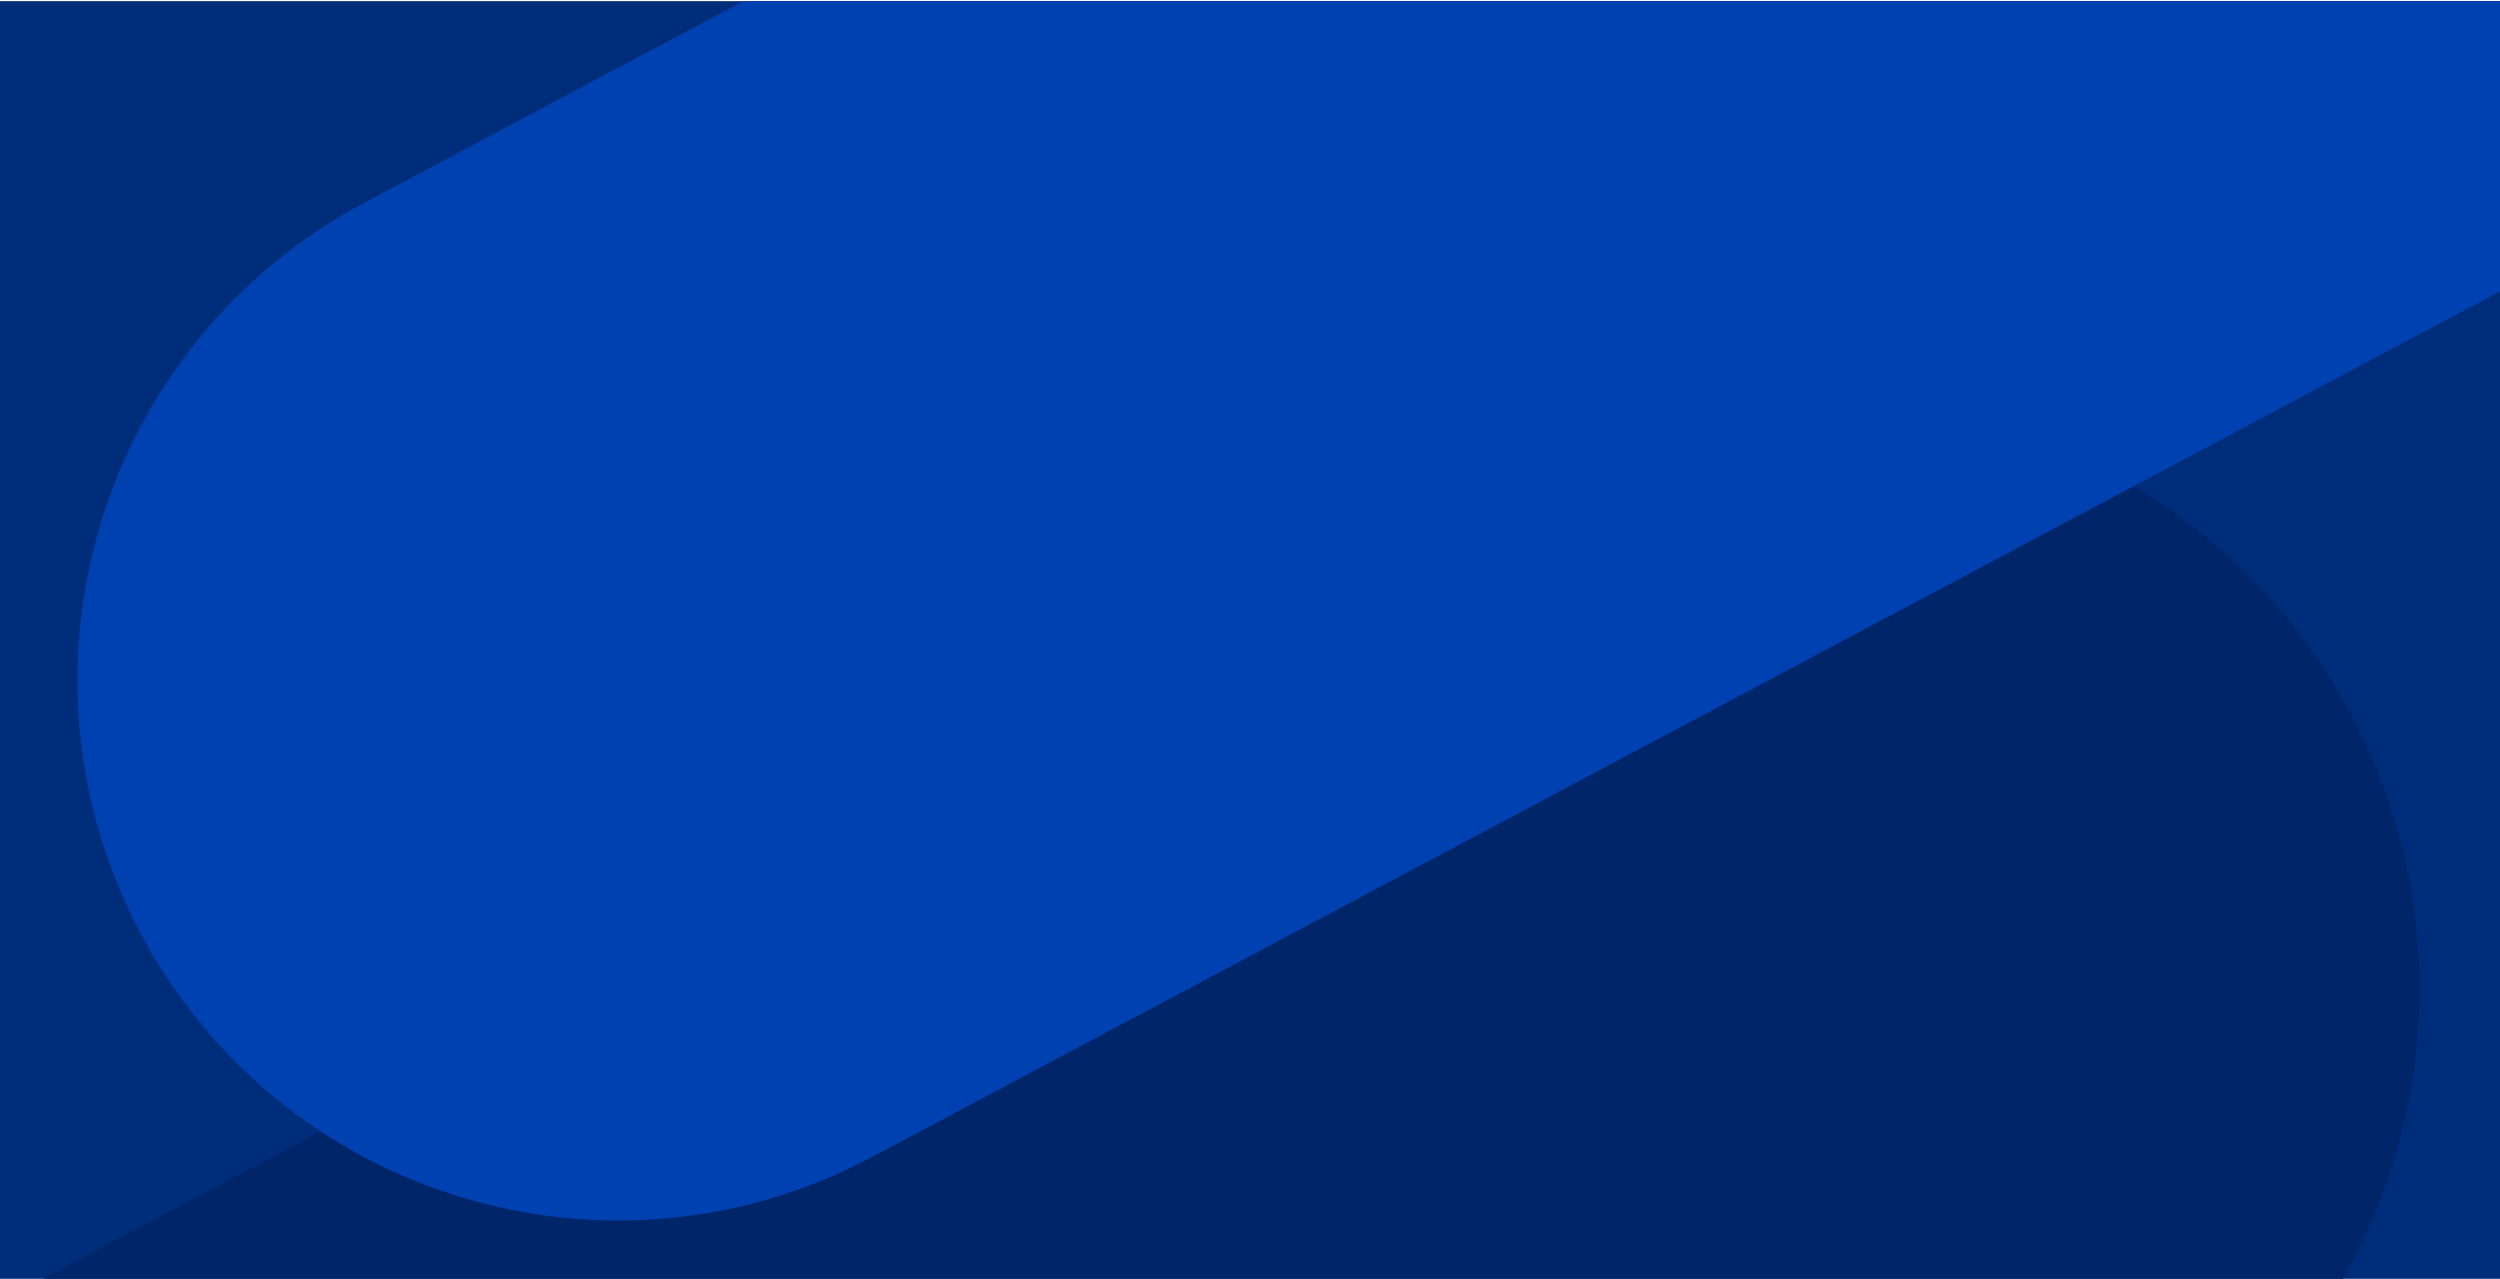 <?xml version="1.0" encoding="UTF-8" standalone="no"?>
<svg
   width="1536"
   height="786"
   viewBox="0 0 1536 786"
   fill="none"
   version="1.1"
   id="svg15"
   sodipodi:docname="2xl.svg"
   inkscape:version="1.3.2 (091e20e, 2023-11-25)"
   xmlns:inkscape="http://www.inkscape.org/namespaces/inkscape"
   xmlns:sodipodi="http://sodipodi.sourceforge.net/DTD/sodipodi-0.dtd"
   xmlns:xlink="http://www.w3.org/1999/xlink"
   xmlns="http://www.w3.org/2000/svg"
   xmlns:svg="http://www.w3.org/2000/svg">
  <sodipodi:namedview
     id="namedview15"
     pagecolor="#ffffff"
     bordercolor="#000000"
     borderopacity="0.25"
     inkscape:showpageshadow="2"
     inkscape:pageopacity="0.0"
     inkscape:pagecheckerboard="0"
     inkscape:deskcolor="#d1d1d1"
     inkscape:zoom="0.30025445"
     inkscape:cx="767.6822"
     inkscape:cy="393"
     inkscape:window-width="1728"
     inkscape:window-height="1051"
     inkscape:window-x="0"
     inkscape:window-y="38"
     inkscape:window-maximized="1"
     inkscape:current-layer="g11" />
  <g
     clip-path="url(#clip0_7023_4378)"
     id="g12">
    <rect
       width="1536"
       height="785"
       transform="translate(0 0.692)"
       fill="#002D79"
       id="rect1" />
    <path
       d="M-231.909 1330.33C-325.118 1155.03 -258.597 937.307 -83.296 844.098L958.239 290.304C1133.54 197.093 1351.24 263.691 1444.45 438.994C1537.66 614.297 1471.14 832.019 1295.84 925.229L254.299 1479.02C78.998 1572.23 -138.7 1505.63 -231.909 1330.33Z"
       fill="#002669"
       id="path1" />
    <path
       d="M1780.64 -327.132C1866.72 -165.242 1805.29 35.824 1643.4 121.902L535.532 710.965C373.64 797.044 172.596 735.542 86.517 573.65C0.437 411.758 61.872 210.694 223.763 124.614L1331.63 -464.449C1493.52 -550.527 1694.56 -489.022 1780.64 -327.132Z"
       fill="#0041B2"
       id="path2" />
    <mask
       id="path-7-inside-1_7023_4378"
       fill="white">
      <path
         d="M782 327.184C782 322.765 785.582 319.184 790 319.184H982C986.418 319.184 990 322.765 990 327.184V359.184C990 363.602 986.418 367.184 982 367.184H790C785.582 367.184 782 363.602 782 359.184V327.184Z"
         id="path7" />
    </mask>
    <g
       filter="url(#filter0_d_7023_4378)"
       id="g11" />
  </g>
  <defs
     id="defs15">
    <filter
       id="filter0_d_7023_4378"
       x="226.955"
       y="422.543"
       width="1082.63"
       height="793.248"
       filterUnits="userSpaceOnUse"
       color-interpolation-filters="sRGB">
      <feFlood
         flood-opacity="0"
         result="BackgroundImageFix"
         id="feFlood12" />
      <feColorMatrix
         in="SourceAlpha"
         type="matrix"
         values="0 0 0 0 0 0 0 0 0 0 0 0 0 0 0 0 0 0 127 0"
         result="hardAlpha"
         id="feColorMatrix12" />
      <feOffset
         dy="3.405"
         id="feOffset12" />
      <feGaussianBlur
         stdDeviation="17.023"
         id="feGaussianBlur12" />
      <feComposite
         in2="hardAlpha"
         operator="out"
         id="feComposite12" />
      <feColorMatrix
         type="matrix"
         values="0 0 0 0 0 0 0 0 0 0 0 0 0 0 0 0 0 0 0.15 0"
         id="feColorMatrix13" />
      <feBlend
         mode="normal"
         in2="BackgroundImageFix"
         result="effect1_dropShadow_7023_4378"
         id="feBlend13" />
      <feBlend
         mode="normal"
         in="SourceGraphic"
         in2="effect1_dropShadow_7023_4378"
         result="shape"
         id="feBlend14" />
    </filter>
    <pattern
       id="pattern0_7023_4378"
       patternContentUnits="objectBoundingBox"
       width="1"
       height="1">
      <use
         xlink:href="#image0_7023_4378"
         transform="scale(0.001 0.001)"
         id="use14" />
    </pattern>
    <clipPath
       id="clip0_7023_4378">
      <rect
         width="1536"
         height="785"
         fill="white"
         transform="translate(0 0.692)"
         id="rect14" />
    </clipPath>
    <clipPath
       id="clip1_7023_4378">
      <rect
         x="261"
         y="453.184"
         width="1014.54"
         height="725.158"
         rx="8.511"
         fill="white"
         id="rect15" />
    </clipPath>
  </defs>
</svg>
